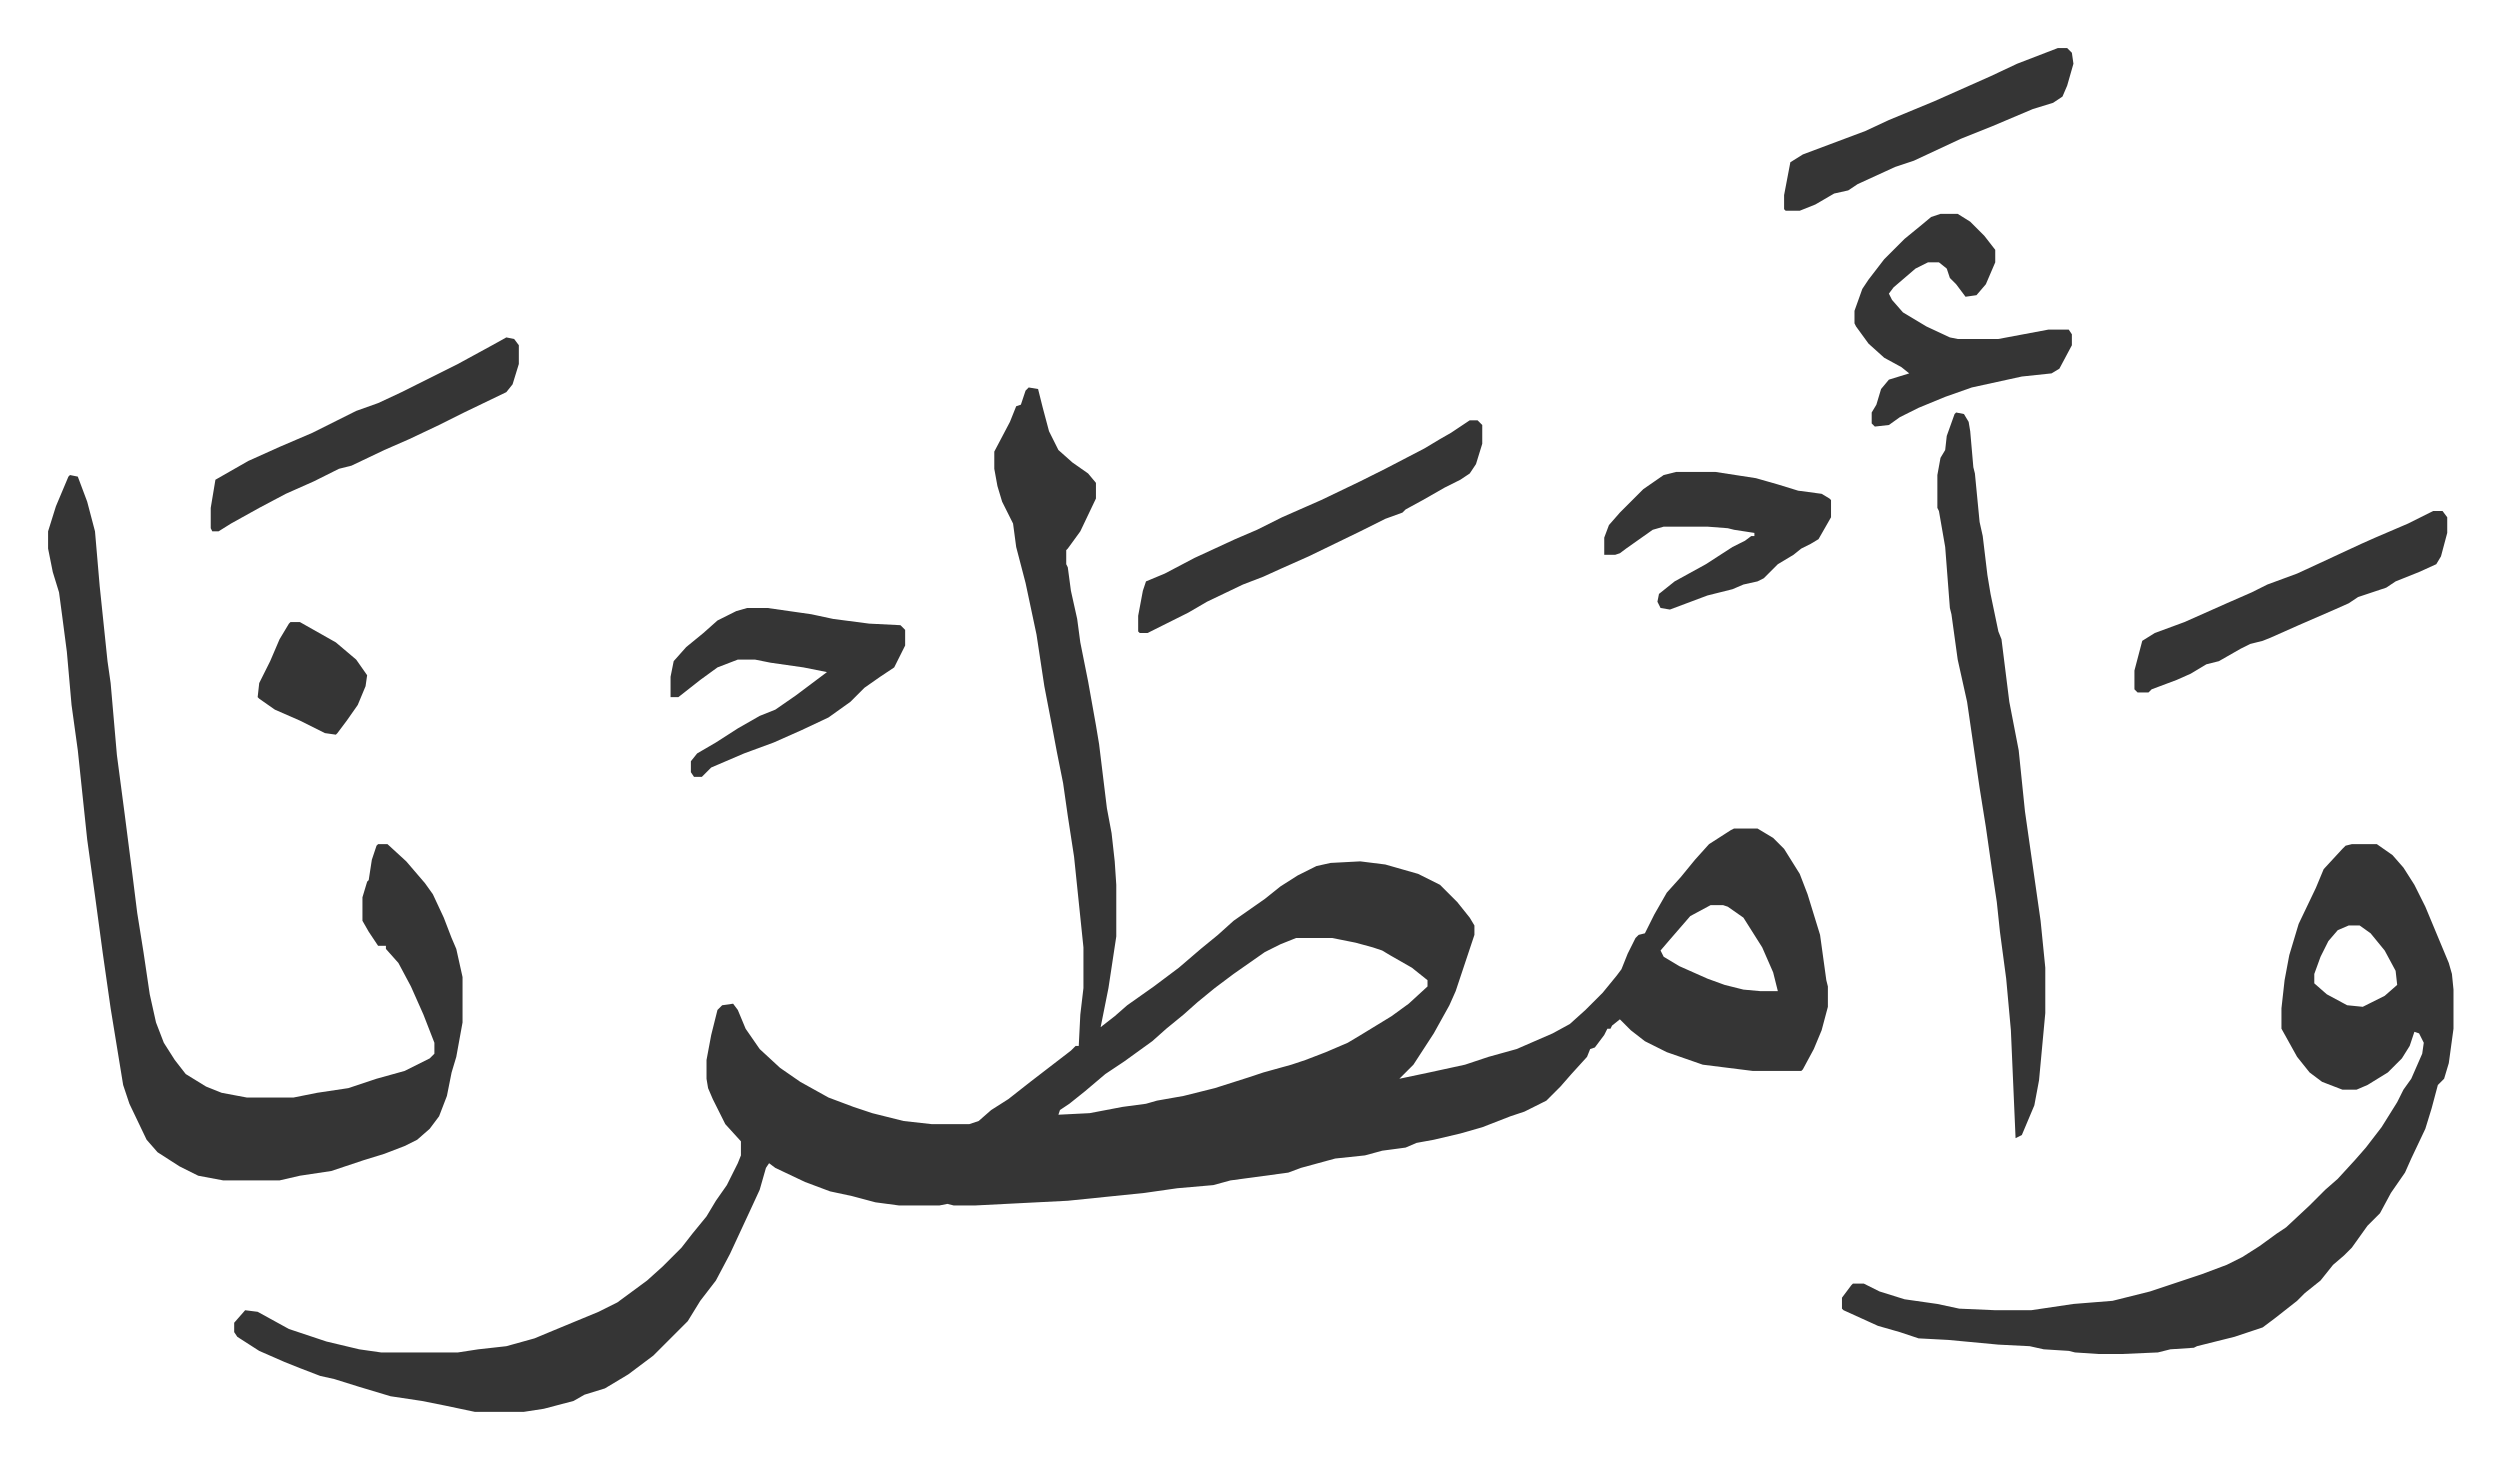 <svg xmlns="http://www.w3.org/2000/svg" role="img" viewBox="-30.74 229.26 1598.48 932.48"><path fill="#353535" id="rule_normal" d="M627 477l6 1 3 12 4 15 6 12 9 8 10 7 5 6v10l-10 21-8 11-1 1v9l1 2 2 15 4 18 2 15 5 25 5 28 2 12 5 41 3 16 2 18 1 15v33l-5 33-5 25 9-7 8-7 17-12 16-12 14-12 11-9 10-9 20-14 10-8 11-7 12-6 9-2 19-1 16 2 21 6 14 7 11 11 8 10 3 5v6l-12 36-4 9-10 18-13 20-9 9 19-4 23-5 15-5 18-5 23-10 11-6 10-9 11-11 9-11 3-4 4-10 5-10 2-2 4-1 6-12 8-14 9-10 9-11 9-10 14-9 2-1h15l10 6 7 7 10 16 5 13 8 26 4 29 1 4v13l-4 15-5 12-7 13-1 1h-31l-32-4-23-8-14-7-9-7-7-7-5 4-1 2h-2l-2 4-6 8-3 1-2 5-10 11-7 8-9 9-14 7-9 3-18 7-14 4-17 4-11 2-7 3-15 2-11 3-19 2-22 6-8 3-37 5-11 3-23 2-21 3-49 5-59 3h-14l-4-1-5 1h-26l-15-2-15-4-14-3-16-6-19-9-4-3-2 3-4 14-6 13-13 28-9 17-10 13-8 13-17 17-5 5-16 12-15 9-13 4-7 4-19 5-13 2h-31l-19-4-15-3-20-3-20-6-16-5-9-2-13-5-10-4-16-7-14-9-2-3v-6l7-8 8 1 20 11 24 8 21 5 14 2h49l13-2 18-2 18-5 12-5 29-12 12-6 19-14 10-9 12-12 7-9 9-11 6-10 7-10 7-14 2-5v-9l-10-11-8-16-3-7-1-6v-12l3-16 4-16 3-3 7-1 3 4 5 12 9 13 13 12 13 9 18 10 16 6 12 4 20 5 18 2h24l6-2 8-7 11-7 14-11 13-10 13-10 3-3h2l1-20 2-17v-26l-6-58-4-26-3-21-4-20-3-16-5-26-5-33-7-33-6-23-2-15-7-14-3-10-2-11v-11l10-19 4-10 3-1 3-9zm436 331l-13 7-13 15-6 7 2 4 10 6 18 8 11 4 12 3 11 1h11l-3-12-7-16-12-19-10-7-3-1zm-265 21l-10 4-10 5-20 14-12 9-11 9-9 8-11 9-9 8-18 13-12 8-13 11-10 8-6 4-1 3 20-1 21-4 15-2 7-2 17-3 20-5 22-7 9-3 18-5 9-3 13-5 14-6 10-6 18-11 11-8 12-11v-4l-10-8-14-8-5-3-6-2-11-3-15-3zm675-60h16l10 7 7 8 7 11 7 14 15 36 2 7 1 10v25l-3 22-3 10-4 4-4 15-4 13-9 19-4 9-9 13-7 13-8 8-10 14-5 5-7 6-8 10-10 8-5 5-14 11-8 6-18 6-24 6-2 1-15 1-8 2-23 1h-15l-15-1-4-1-16-1-9-2-20-1-32-3-19-1-12-4-14-4-22-10-1-1v-7l6-8 1-1h7l10 5 16 5 21 3 14 3 23 1h23l27-4 25-2 24-6 33-11 16-6 10-5 11-7 11-8 6-4 15-14 10-10 8-7 11-12 7-8 10-13 10-16 4-8 5-7 7-16 1-7-3-6-3-1-3 9-5 8-9 9-13 8-7 3h-9l-13-5-8-6-8-10-10-18v-13l2-18 3-16 6-20 11-23 5-12 12-13 2-2zm-2 52l-7 3-6 7-5 10-4 11v6l8 7 13 7 10 1 14-7 8-7-1-9-7-13-9-11-7-5z"/><path fill="#353535" id="rule_normal" d="M14 533l5 1 6 16 5 19 3 35 5 48 2 14 4 46 5 38 5 39 3 24 4 25 4 27 4 18 5 13 7 11 7 9 13 8 10 4 16 3h30l15-3 20-3 18-6 18-5 16-8 3-3v-7l-7-18-8-18-8-15-8-9v-2h-5l-6-9-4-7v-15l3-10 1-1 2-13 3-9 1-1h6l12 11 12 14 5 7 7 15 5 13 3 7 4 18v29l-4 22-3 10-3 15-5 13-6 8-8 7-8 4-13 5-13 4-21 7-20 3-13 3h-36l-16-3-12-6-14-9-7-8-11-23-4-12-8-49-5-35-5-37-5-36-6-57-4-29-3-34-3-23-2-15-4-13-3-15v-11l5-16 8-19zm1206-40l5 1 3 5 1 6 2 23 1 4 3 31 2 9 3 25 2 12 5 24 2 5 5 40 6 31 4 39 7 49 3 21 3 30v29l-4 43-3 16-8 19-4 2-3-69-3-33-4-30-2-19-3-20-4-28-4-25-8-55-6-27-4-29-1-4-3-39-4-23-1-2v-21l2-11 3-5 1-9 5-14zm-10-127h11l8 5 9 9 7 9v8l-6 14-6 7-7 1-6-8-4-4-2-6-5-4h-7l-8 4-14 12-3 4 2 4 7 8 15 9 15 7 5 1h26l16-3 16-3h13l2 3v7l-8 15-5 3-19 2-32 7-17 6-17 7-12 6-7 5-9 1-2-2v-7l3-5 3-10 5-6 13-4-5-4-11-6-10-9-8-11-1-2v-8l5-14 4-6 10-13 13-13 11-9 6-5zM909 498h5l3 3v12l-4 13-4 6-6 4-10 5-14 8-11 6-2 2-11 4-16 8-33 16-18 8-11 5-13 5-23 11-12 7-16 8-10 5h-5l-1-1v-10l3-16 2-6 12-5 19-10 26-12 14-6 16-8 25-11 25-12 16-8 25-13 10-6 7-4zM447 618h13l28 4 14 3 23 3 20 1 3 3v10l-7 14-9 6-10 7-9 9-14 10-17 8-18 8-19 7-21 9-6 6h-5l-2-3v-7l4-5 12-7 14-9 14-8 10-4 13-9 20-15-15-3-21-3-10-2h-11l-13 5-11 8-14 11h-5v-13l2-10 8-9 11-9 9-8 12-6z"/><path fill="#353535" id="rule_normal" d="M1525 556h6l3 4v10l-4 15-3 5-11 5-15 6-6 4-18 6-6 4-9 4-23 10-18 8-5 2-8 2-6 3-14 8-8 2-10 6-9 4-16 6-2 2h-7l-2-2v-12l5-19 8-5 19-7 27-12 16-7 10-5 19-7 13-6 28-13 9-4 21-9zm-484-25h25l26 4 14 4 13 4 15 2 5 3 1 1v11l-8 14-5 3-6 3-5 4-10 6-9 9-4 2-9 2-7 3-16 4-24 9-6-1-2-4 1-5 10-8 20-11 17-11 8-4 4-3h2v-2l-13-2-4-1-13-1h-28l-7 2-17 12-4 3-3 1h-7v-11l3-8 7-8 15-15 13-9zm-748-86l5 1 3 4v12l-4 13-4 5-27 13-16 8-19 9-16 7-21 10-8 2-16 8-18 8-17 9-18 10-8 5h-4l-1-2v-13l3-18 21-12 20-9 21-9 16-8 12-6 14-5 15-7 36-18 22-12zm992-185h6l3 3 1 7-4 14-3 7-6 4-13 4-26 11-20 8-15 7-15 7-12 4-24 11-6 4-9 2-12 7-10 4h-9l-1-1v-9l4-21 8-5 16-6 24-9 15-7 29-12 36-16 17-8zM155 627h6l23 13 13 11 7 10-1 7-5 12-7 10-6 8-1 1-7-1-16-8-16-7-10-7-1-1 1-9 7-14 3-7 3-7 6-10z"/></svg>
